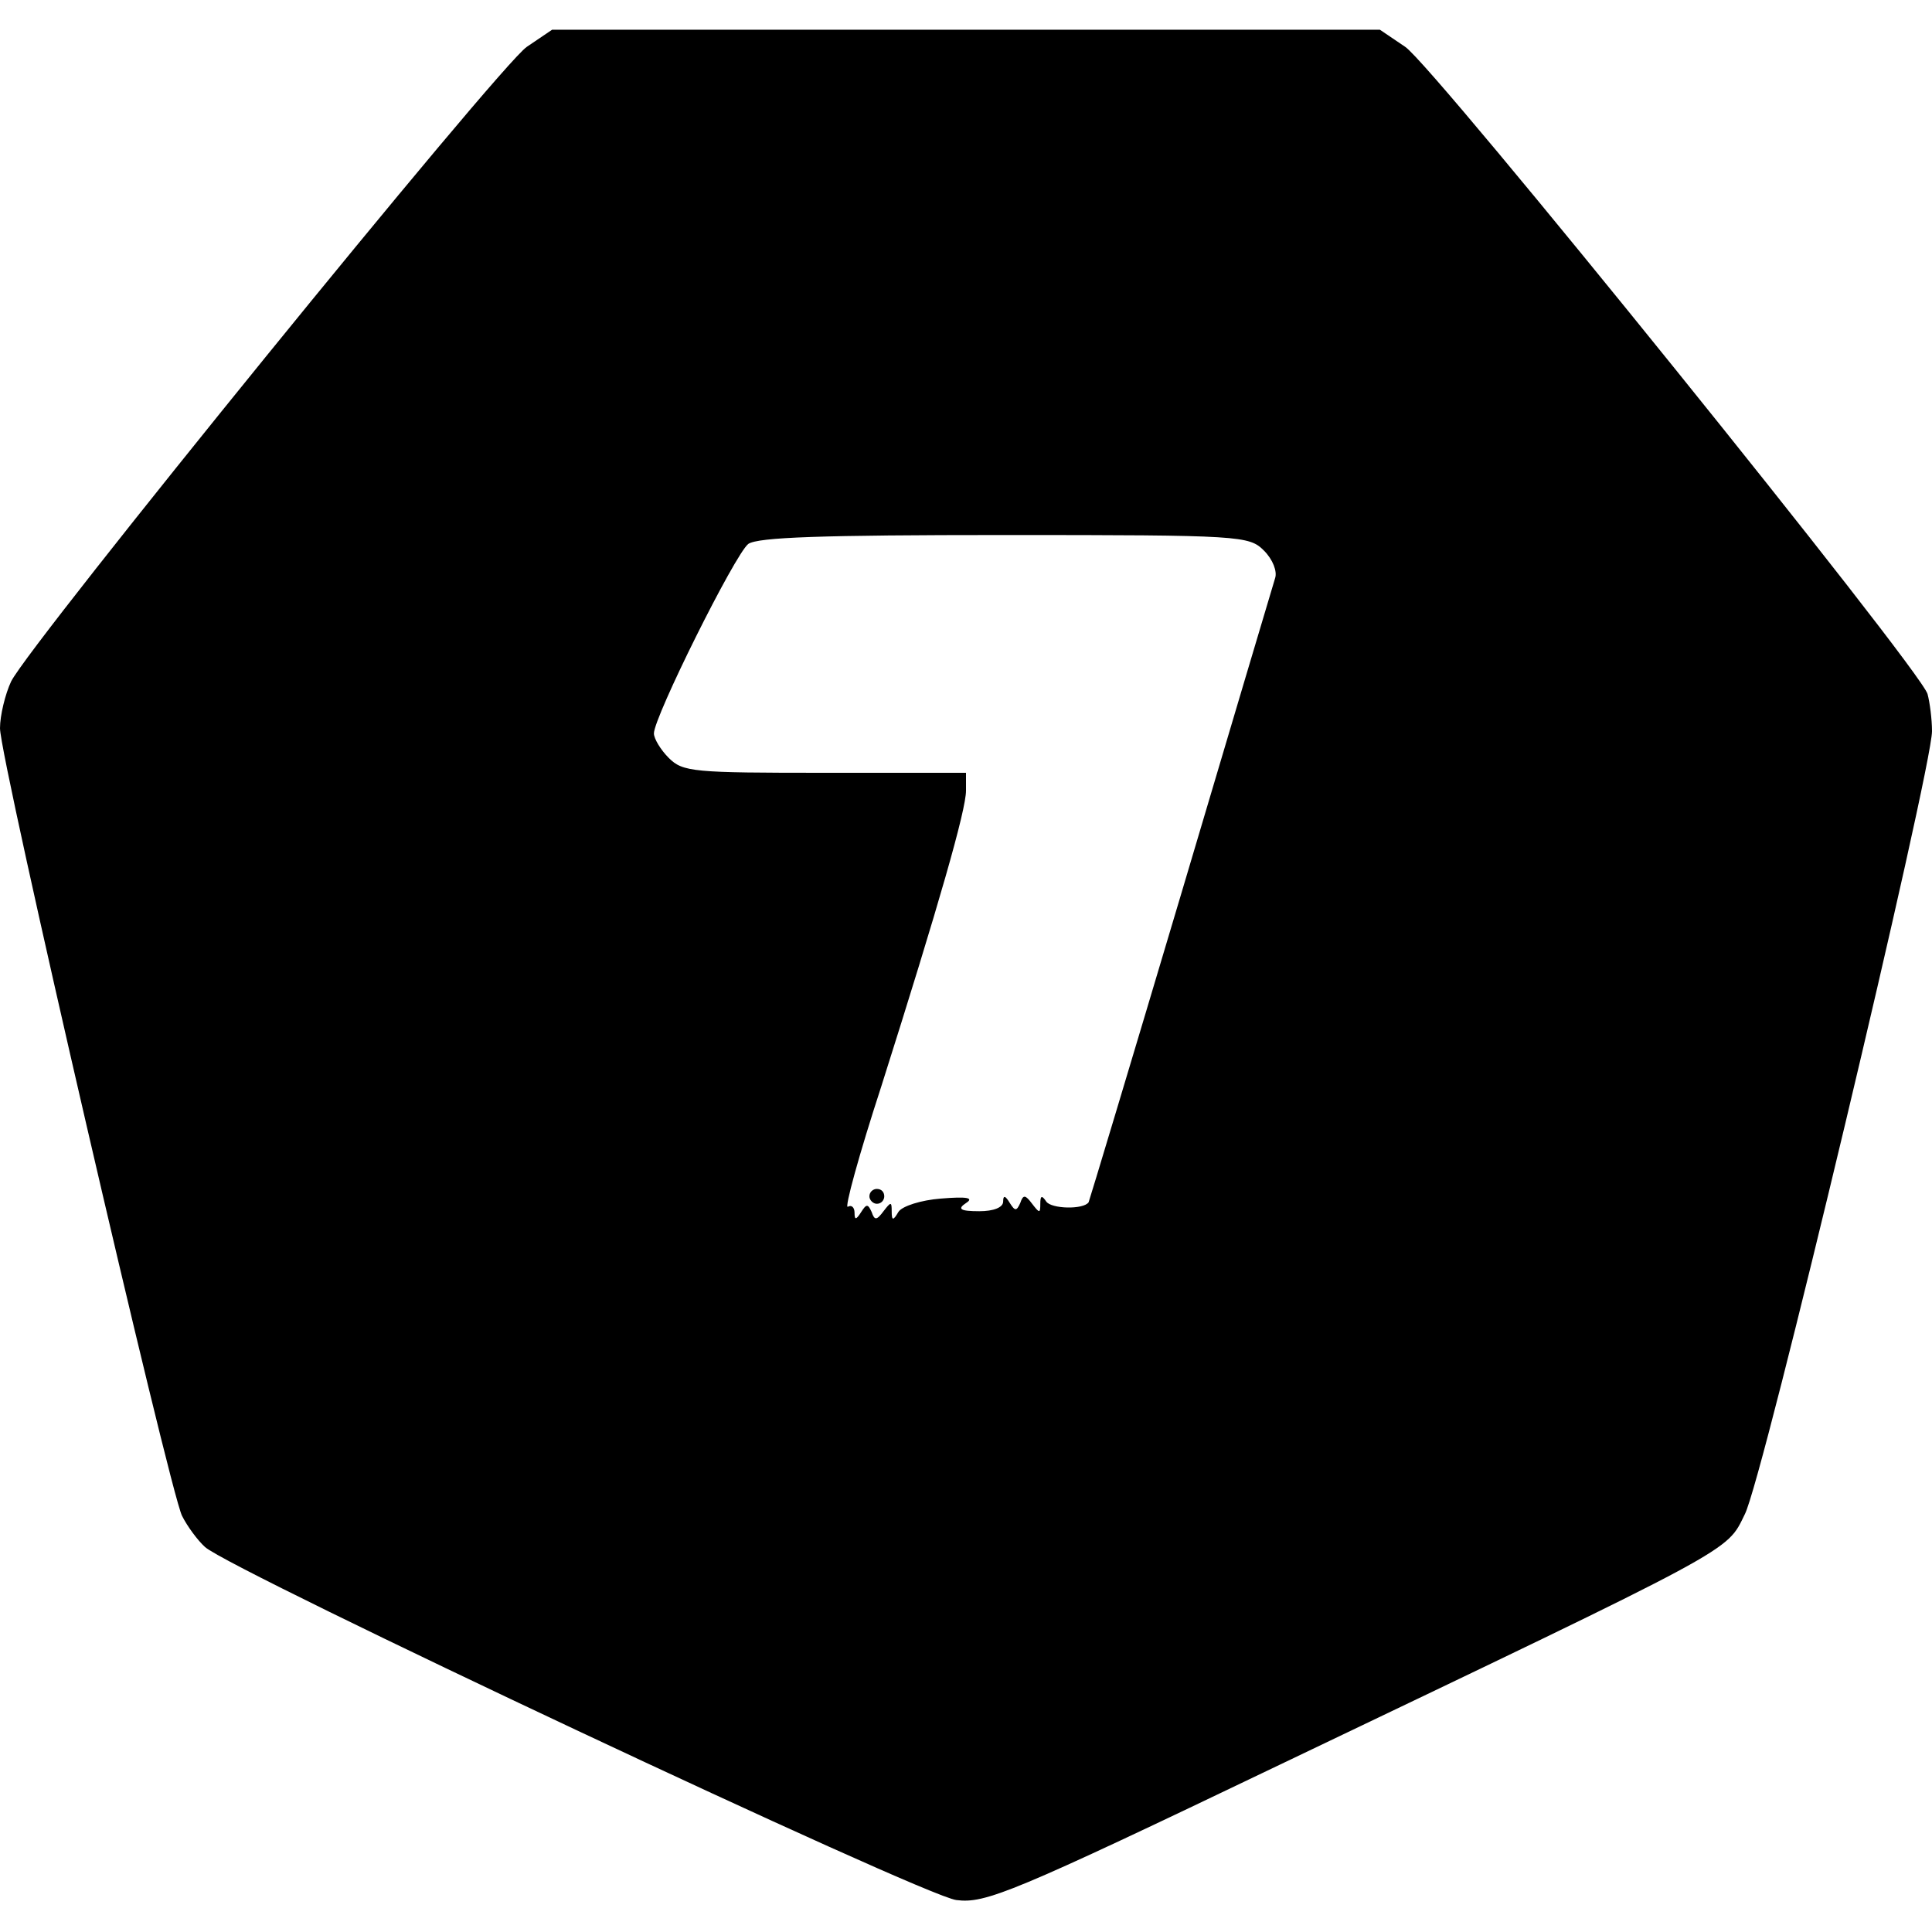 <svg version="1" xmlns="http://www.w3.org/2000/svg" width="346.667" height="346.667" viewBox="0 0 260 260"><path d="M70.9 6.3C67.2 8.8 4.1 86.5 1.5 91.7.7 93.4 0 96.3 0 98c0 4.2 22.8 102.6 24.5 106 .7 1.4 2.1 3.3 3.1 4.2 3.6 3.2 96.7 47 101.1 47.5 3.9.5 7.4-.9 43.5-18.2 61.9-29.6 60.1-28.6 62.6-33.7 2.4-4.5 25.2-100.3 25.2-105.4 0-1.6-.3-3.9-.6-5-.9-3.3-66.4-84.5-70.3-87.1L185.7 4H74.3l-3.4 2.3zm99.2 67.8c1.2 1.2 1.8 2.8 1.5 3.7-.3 1-6 20.1-12.7 42.7-6.7 22.5-12.3 41.1-12.4 41.3-.7 1-5 .9-5.7-.1-.6-.9-.8-.8-.8.3 0 1.3-.1 1.3-1.1 0-.9-1.2-1.2-1.3-1.6-.1-.5 1.1-.7 1.1-1.4 0-.6-1-.9-1.1-.9-.2 0 .8-1.3 1.3-3.2 1.3-2.6 0-3-.3-1.8-1.1 1.1-.7.2-.9-3.4-.6-2.6.2-5.2 1-5.7 1.8-.7 1.2-.9 1.2-.9-.1s-.1-1.3-1.1 0c-.9 1.2-1.2 1.3-1.6.1-.5-1.1-.7-1.1-1.4 0s-.9 1.1-.9.1c0-.7-.4-1.1-.9-.8-.5.3 1.5-7 4.5-16.2 7.8-24.6 11.4-37.2 11.4-39.8V104h-19c-17.7 0-19.1-.1-21-2-1.1-1.1-2-2.6-2-3.3 0-2.2 10.9-24.1 12.7-25.5 1.3-.9 9.8-1.2 34.5-1.2 31.9 0 32.9.1 34.9 2.1z"/><path d="M117 161c0 .5.5 1 1 1 .6 0 1-.5 1-1 0-.6-.4-1-1-1-.5 0-1 .4-1 1z"/></svg>